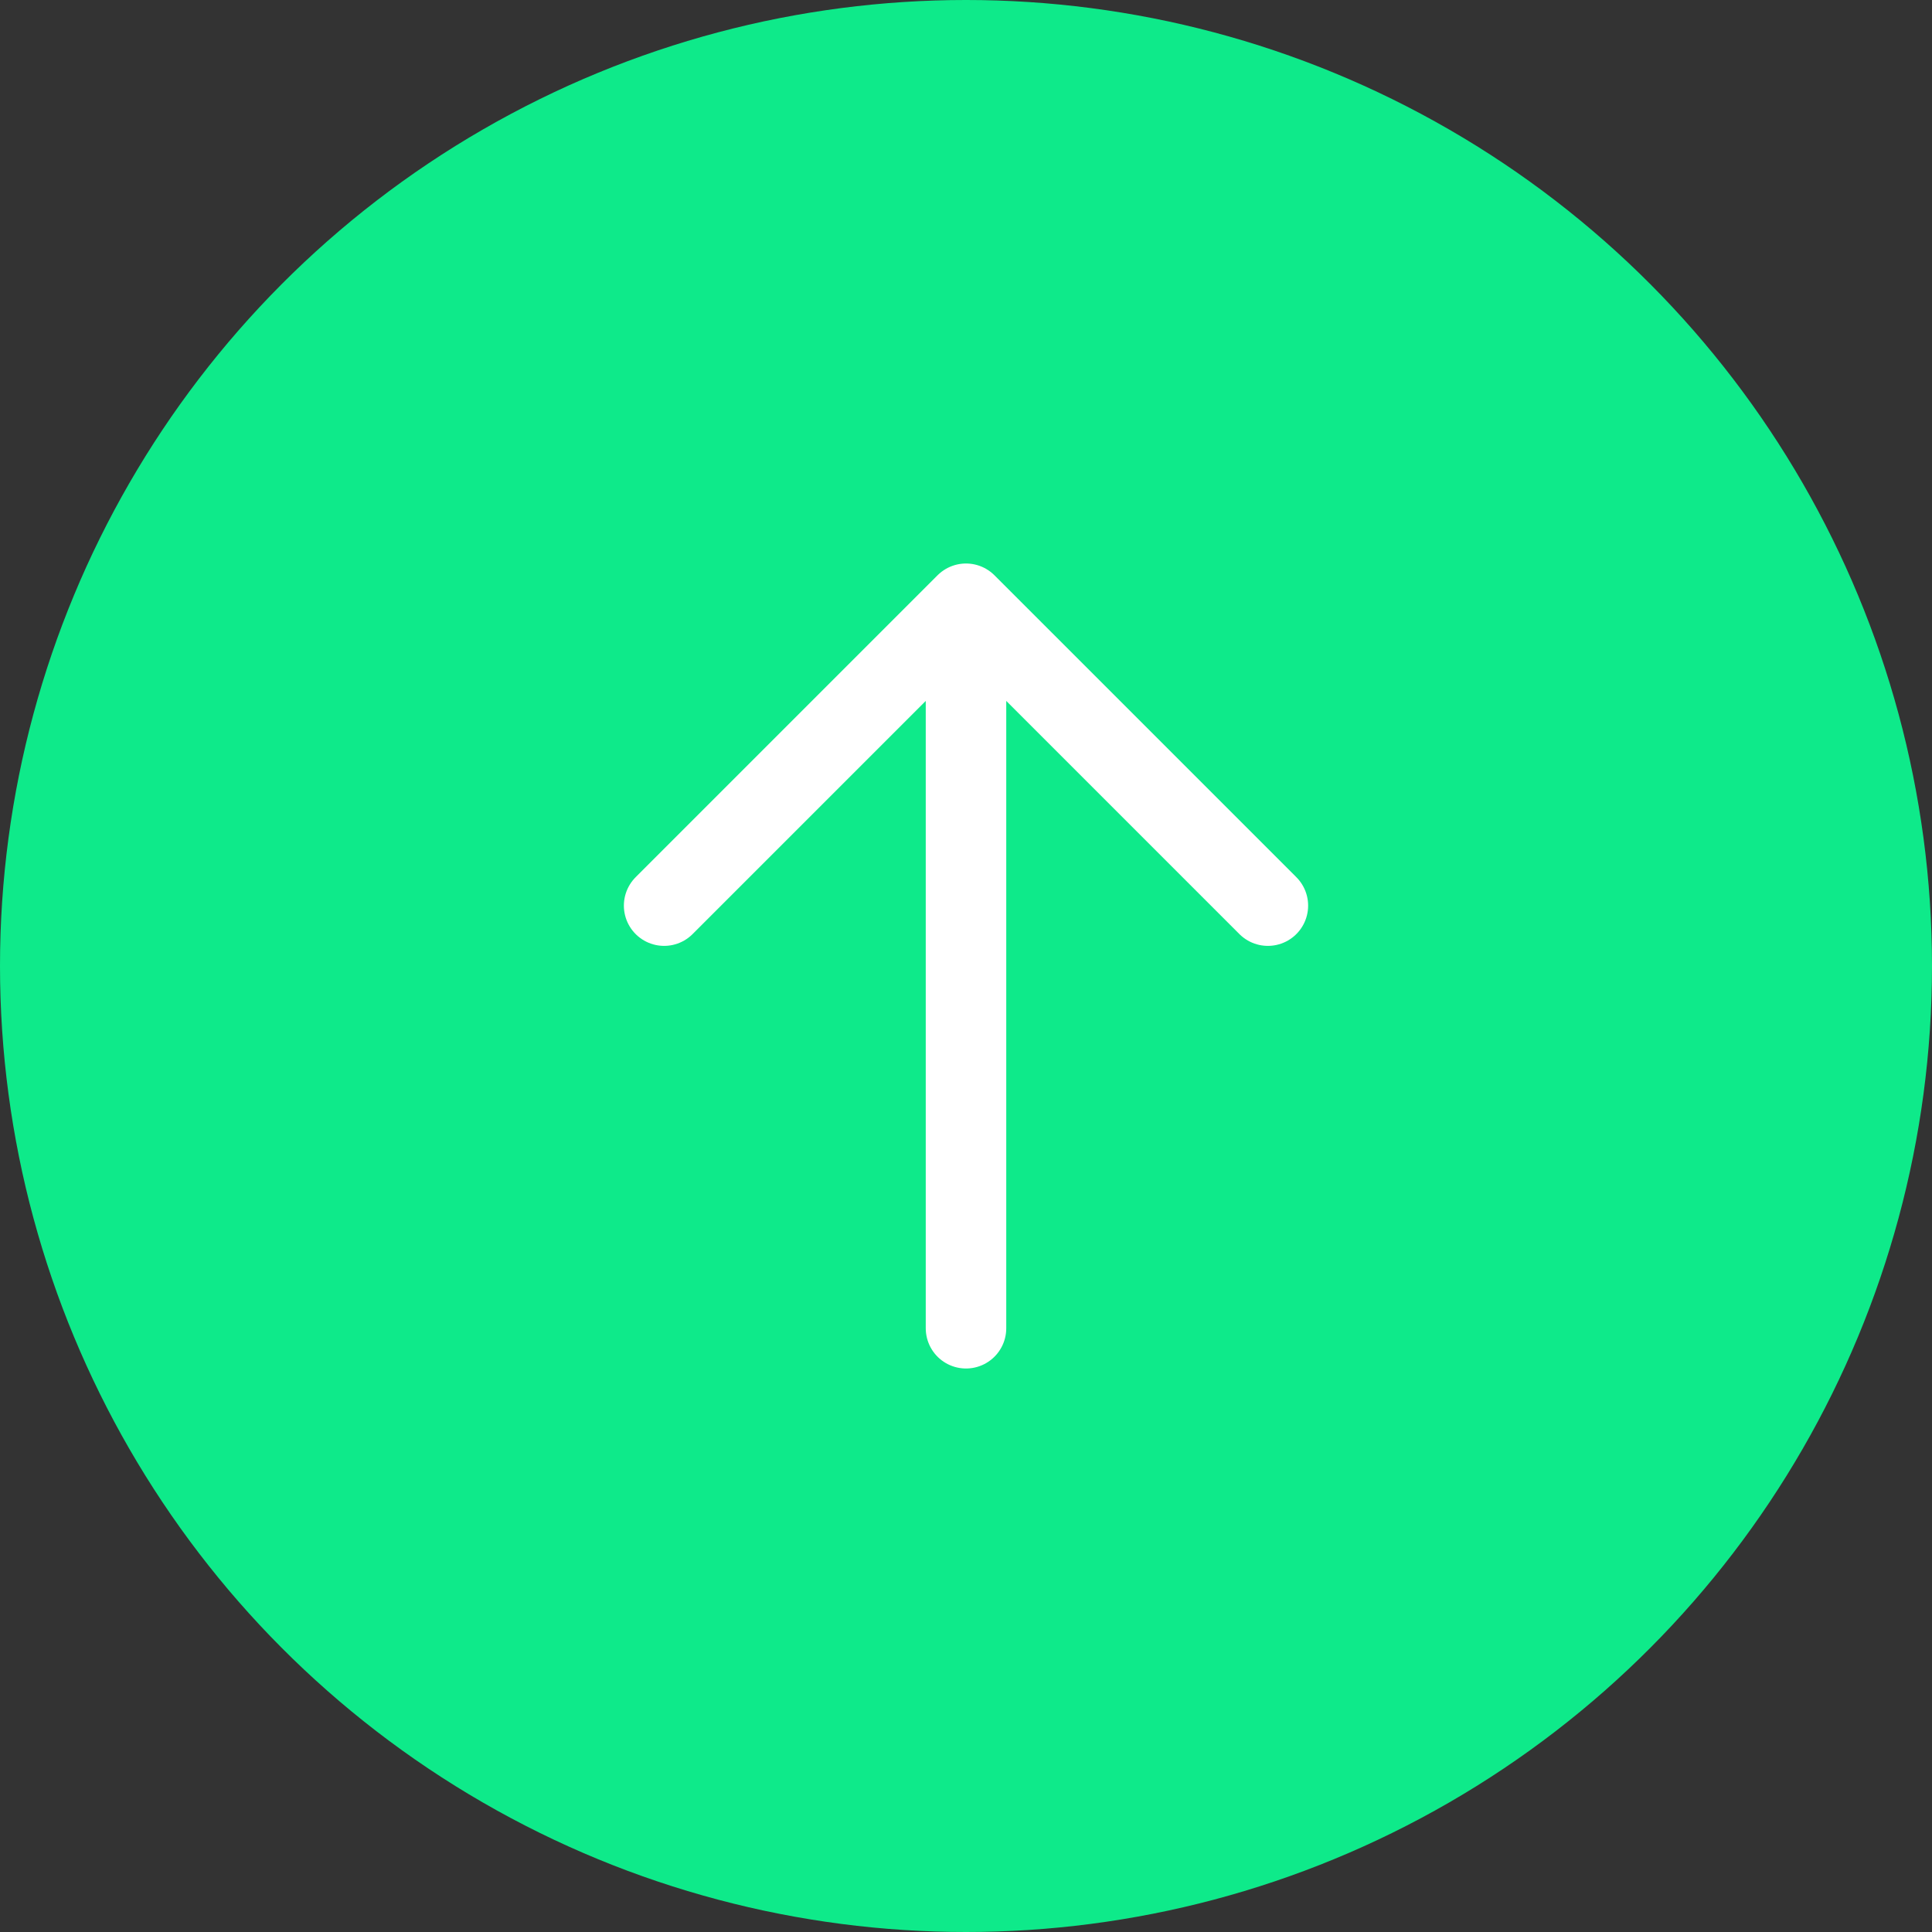 <svg width="48" height="48" viewBox="0 0 48 48" fill="none" xmlns="http://www.w3.org/2000/svg">
<rect x="0" y="0" width="48" height="48" fill="#333333" stroke="none"/>
<circle cx="24" cy="24" r="24" fill="#0EEA8A"/>
<path d="M16.5 22.5L24 15M24 15L31.5 22.5M24 15V33" stroke="white" stroke-width="2" stroke-linecap="round" stroke-linejoin="round"/>
</svg>
